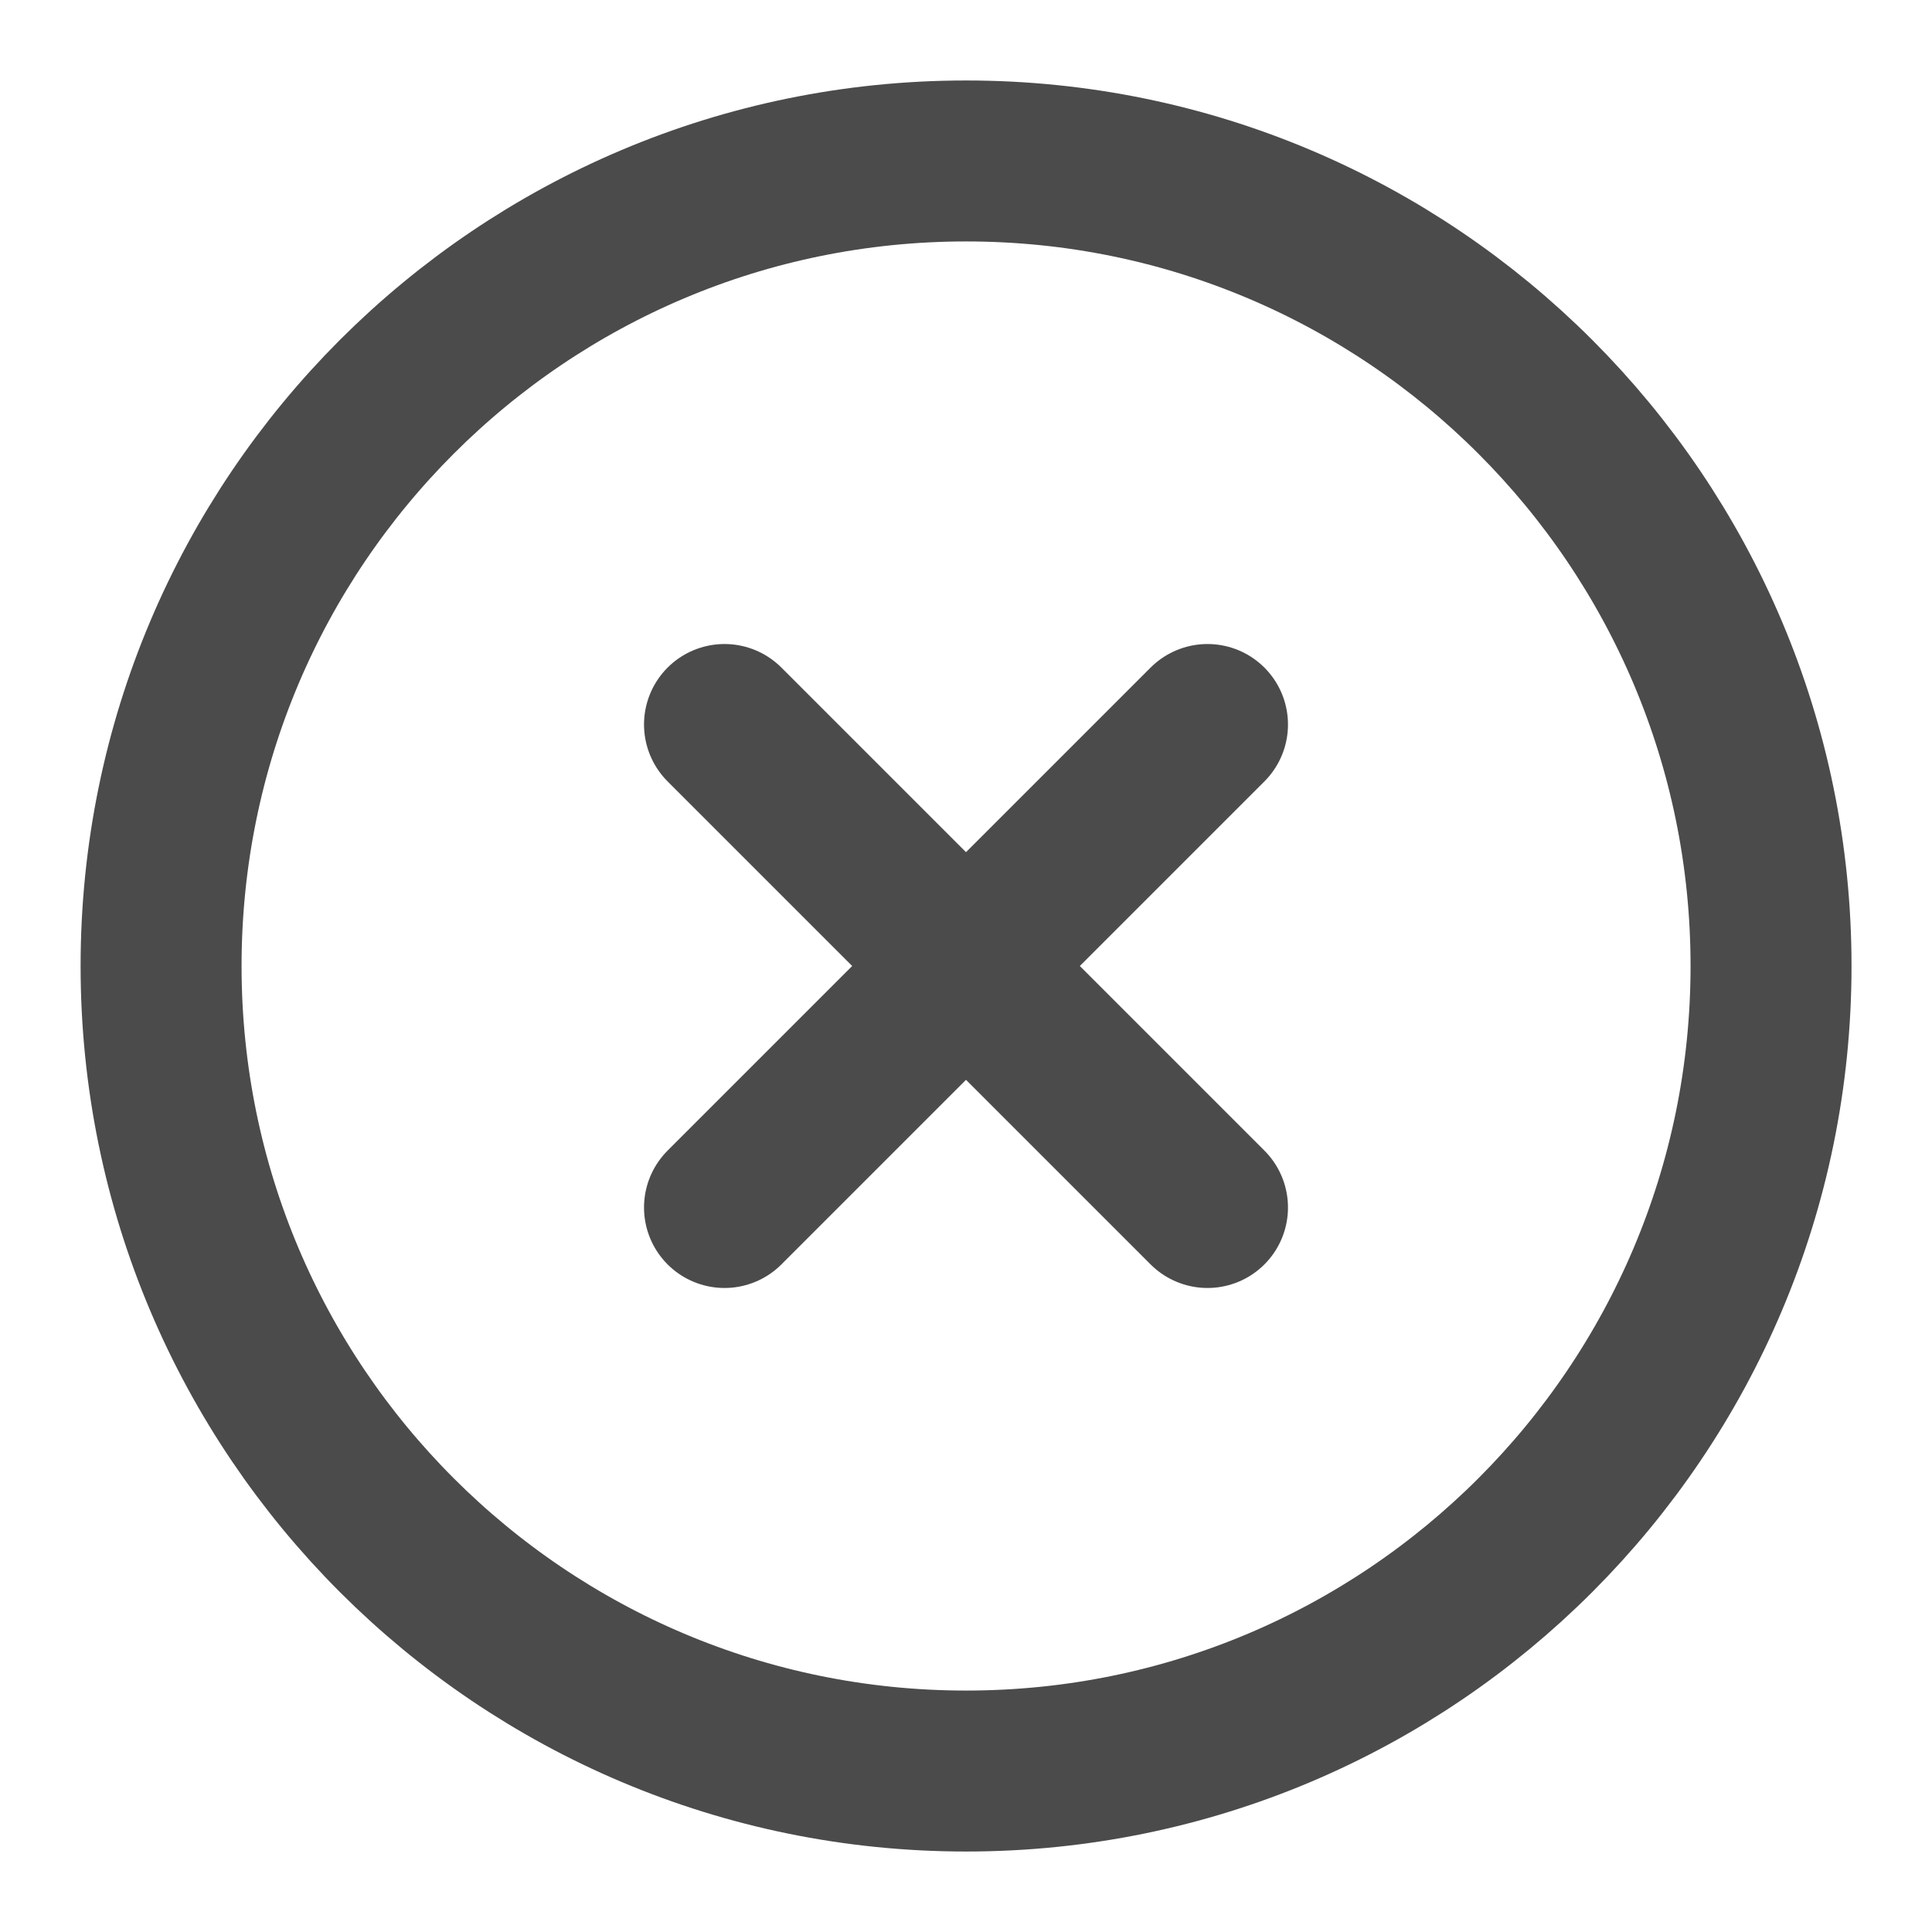 <svg width="16" height="16" viewBox="0 0 16 16" fill="none" xmlns="http://www.w3.org/2000/svg">
<g clip-path="url(#clip0_14974_104760)">
<path d="M10 10L6 6M6 10L10 6" stroke="#4B4B4B" stroke-width="1.333" stroke-linecap="round" stroke-linejoin="round"/>
<path d="M14.667 8C14.667 4.318 11.682 1.333 8.001 1.333C4.319 1.333 1.334 4.318 1.334 8C1.334 11.682 4.319 14.667 8.001 14.667C11.682 14.667 14.667 11.682 14.667 8Z" stroke="#4B4B4B" stroke-width="1.333"/>
</g>
<defs>
<clipPath id="clip0_14974_104760">
<rect width="16" height="16" fill="white"/>
</clipPath>
</defs>
</svg>
